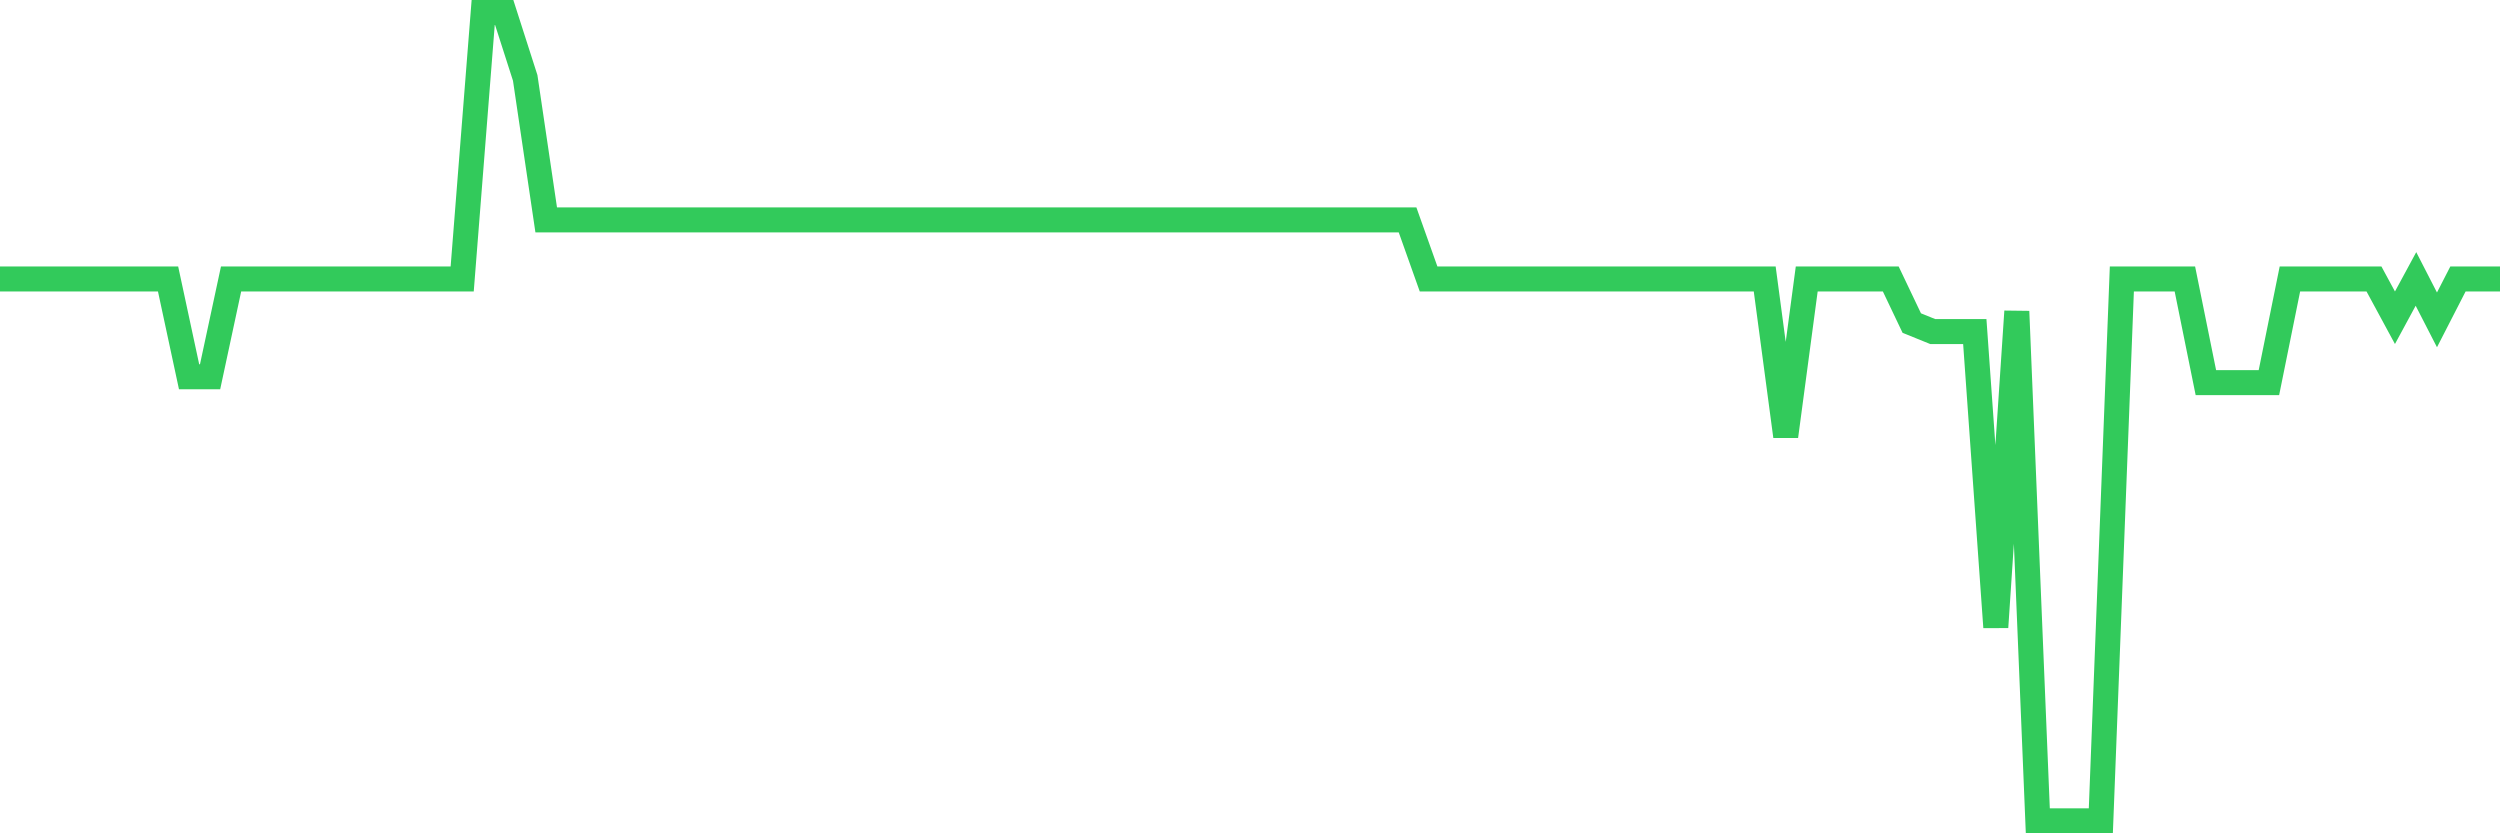 <svg
  xmlns="http://www.w3.org/2000/svg"
  xmlns:xlink="http://www.w3.org/1999/xlink"
  width="120"
  height="40"
  viewBox="0 0 120 40"
  preserveAspectRatio="none"
>
  <polyline
    points="0,13.389 1.008,13.389 2.017,13.389 3.025,13.389 4.034,13.389 5.042,13.389 6.05,13.389 7.059,13.389 8.067,13.389 9.076,18.086 10.084,18.086 11.092,13.389 12.101,13.389 13.109,13.389 14.118,13.389 15.126,13.389 16.134,13.389 17.143,13.389 18.151,13.389 19.16,13.389 20.168,13.389 21.176,13.389 22.185,13.389 23.193,0.6 24.202,0.6 25.21,3.74 26.218,10.555 27.227,10.555 28.235,10.555 29.244,10.555 30.252,10.555 31.261,10.555 32.269,10.555 33.277,10.555 34.286,10.555 35.294,10.555 36.303,10.555 37.311,10.555 38.319,10.555 39.328,10.555 40.336,10.555 41.345,10.555 42.353,10.555 43.361,10.555 44.37,10.555 45.378,10.555 46.387,10.555 47.395,10.555 48.403,10.555 49.412,10.555 50.42,10.555 51.429,10.555 52.437,10.555 53.445,10.555 54.454,10.555 55.462,10.555 56.471,10.555 57.479,10.555 58.487,10.555 59.496,10.555 60.504,10.555 61.513,10.555 62.521,10.555 63.529,10.555 64.538,10.555 65.546,10.555 66.555,10.555 67.563,10.555 68.571,13.389 69.58,13.389 70.588,13.389 71.597,13.389 72.605,13.389 73.613,13.389 74.622,13.389 75.63,13.389 76.639,13.389 77.647,13.389 78.655,13.389 79.664,13.389 80.672,13.389 81.681,13.389 82.689,13.389 83.697,13.389 84.706,13.389 85.714,20.944 86.723,13.389 87.731,13.389 88.739,13.389 89.748,13.389 90.756,13.389 91.765,15.507 92.773,15.916 93.782,15.916 94.79,15.916 95.798,30.108 96.807,14.946 97.815,39.4 98.824,39.4 99.832,39.4 100.84,39.4 101.849,13.389 102.857,13.389 103.866,13.389 104.874,13.389 105.882,18.366 106.891,18.366 107.899,18.366 108.908,18.366 109.916,13.389 110.924,13.389 111.933,13.389 112.941,13.389 113.95,13.389 114.958,15.252 115.966,13.389 116.975,15.354 117.983,13.389 118.992,13.389 120,13.389"
    fill="none"
    stroke="#32ca5b"
    stroke-width="1.2"
  >
  </polyline>
</svg>